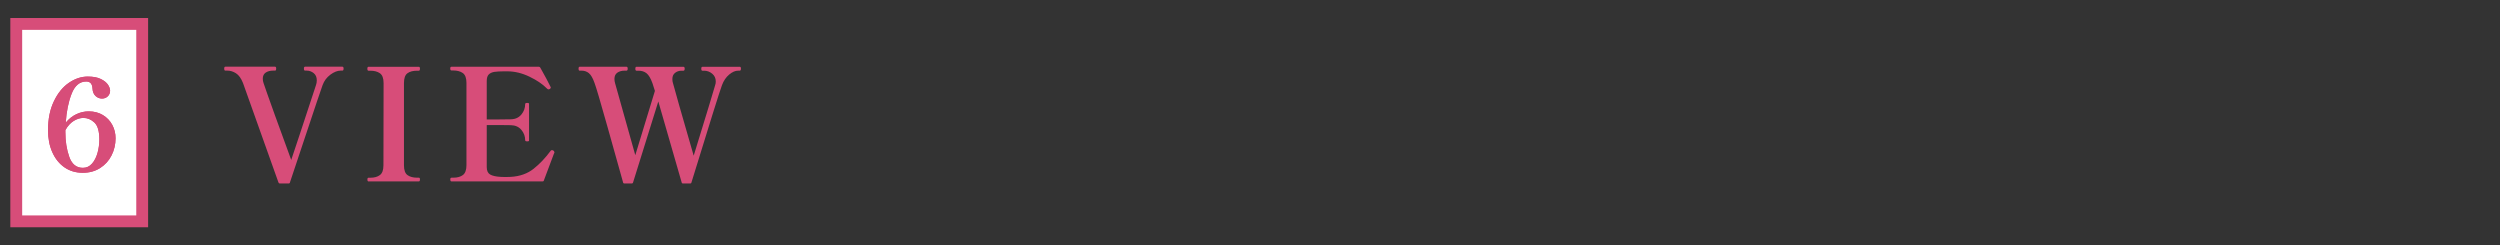 <?xml version="1.0" encoding="UTF-8"?><svg id="_レイヤー_2" xmlns="http://www.w3.org/2000/svg" xmlns:xlink="http://www.w3.org/1999/xlink" viewBox="0 0 530 52"><rect x="0" y="0" width="530" height="52" fill="#333333" stroke="none"/><defs><style>.cls-1{fill:none;}.cls-2{fill:#fff;}.cls-3{fill:#d74d79;}.cls-4{clip-path:url(#clippath);}</style><clipPath id="clippath"><rect class="cls-1" width="530" height="52"/></clipPath></defs><g id="_レイヤー_1-2"><g class="cls-4"><path class="cls-3" d="M59.04,38.7l-7.52-21.09c-.4-1.01-.9-1.7-1.5-2.08s-1.21-.56-1.83-.56h-.43c-.15,0-.23-.14-.23-.43,0-.26.08-.4.23-.4h10.56c.15,0,.23.13.23.4,0,.29-.08.43-.23.43h-.43c-.62,0-1.13.14-1.55.41-.42.28-.63.71-.63,1.3,0,.33.05.64.16.92.18.57.98,2.84,2.41,6.82,1.43,3.97,2.58,7.13,3.46,9.49l1.88-5.64c2.18-6.58,3.3-9.99,3.37-10.23.11-.31.17-.65.17-1.02,0-.66-.22-1.17-.66-1.52-.44-.35-.94-.53-1.48-.53h-.36c-.15,0-.23-.14-.23-.43,0-.26.08-.4.23-.4h7.92c.18,0,.26.13.26.4,0,.29-.09.43-.26.43h-.33c-.71,0-1.44.29-2.21.86-.77.57-1.32,1.31-1.65,2.21-.18.44-1.58,4.62-4.22,12.54-1.58,4.77-2.49,7.48-2.71,8.12-.02.13-.12.2-.3.2h-1.82c-.15,0-.25-.07-.3-.2Z"/><path class="cls-3" d="M78.12,38.47c-.15,0-.23-.14-.23-.43,0-.24.08-.36.23-.36h.4c.84,0,1.51-.19,2.01-.56.51-.37.76-1.07.76-2.08l.03-17.42c0-1.03-.26-1.73-.78-2.09-.52-.36-1.19-.54-2.03-.54h-.4c-.15,0-.23-.14-.23-.43,0-.26.08-.4.23-.4h10.69c.15,0,.23.13.23.4,0,.29-.08.43-.23.43h-.39c-.86,0-1.54.18-2.03.54-.5.36-.74,1.06-.74,2.09v17.42c0,1.03.25,1.73.76,2.09.51.36,1.18.54,2.01.54h.39c.15,0,.23.12.23.36,0,.29-.08.43-.23.43h-10.69Z"/><path class="cls-3" d="M117.55,32.23c0,.09-.02.18-.07.26-.04.09-.08.17-.1.23l-2.08,5.54c-.02.13-.12.2-.3.2h-19.27c-.18,0-.27-.14-.27-.43,0-.24.09-.36.27-.36h.39c.84,0,1.51-.19,2.01-.56s.76-1.08.76-2.11v-17.42c0-1.03-.26-1.73-.78-2.1-.52-.36-1.18-.54-2-.54h-.39c-.18,0-.27-.14-.27-.43,0-.24.09-.36.27-.36h18.51c.13,0,.23.06.3.17.44.77.88,1.56,1.3,2.36.43.8.73,1.39.91,1.77l.03.13c0,.09-.08.19-.23.3-.09.04-.17.07-.23.07-.11,0-.21-.04-.3-.13-.93-.95-2.17-1.8-3.75-2.56-1.57-.76-3.15-1.14-4.74-1.14h-.63c-.9,0-1.6.04-2.1.12-.49.08-.88.26-1.17.54-.29.29-.43.75-.43,1.39v8.15h2.67c1.21,0,2.03-.01,2.44-.03.95-.02,1.69-.36,2.23-1.01.54-.65.81-1.39.81-2.23,0-.15.14-.23.43-.23.15,0,.26.02.31.05s.08.09.08.18v7.69c0,.09-.03.15-.08.18s-.16.05-.31.05c-.29,0-.43-.08-.43-.23,0-.84-.27-1.57-.81-2.21-.54-.64-1.28-.97-2.23-.99-.42-.02-1.23-.03-2.44-.03h-2.67v8.91c0,.77.24,1.29.71,1.57.47.28,1.21.45,2.23.51.22.02.56.03,1.02.03s.84-.01,1.12-.03c1.94-.11,3.56-.69,4.87-1.73s2.51-2.32,3.61-3.81c.07-.09.15-.13.26-.13.09,0,.18.02.27.07.15.07.23.19.23.36Z"/><path class="cls-3" d="M156.82,14.15c.18,0,.26.13.26.4,0,.29-.09.43-.26.43h-.33c-.62,0-1.25.28-1.91.83s-1.17,1.3-1.52,2.24c-.42,1.08-2.57,7.95-6.47,20.62-.02.15-.12.23-.3.23h-1.48c-.18,0-.28-.08-.3-.23-2.29-7.99-3.94-13.71-4.95-17.16l-5.35,17.16c-.04.15-.14.23-.3.23h-1.52c-.18,0-.28-.08-.3-.23-.73-2.62-1.83-6.56-3.32-11.83-1.48-5.27-2.39-8.34-2.72-9.22-.37-1.06-.78-1.76-1.21-2.11-.43-.35-.94-.53-1.53-.53h-.43c-.15,0-.23-.14-.23-.43,0-.26.08-.4.23-.4h9.93c.18,0,.26.13.26.4,0,.29-.09.43-.26.43h-.4c-.62,0-1.13.14-1.54.43-.41.29-.61.73-.61,1.32,0,.31.04.61.13.89l4.29,15.28,4.16-13.63c-.11-.35-.29-.9-.53-1.65-.37-1.03-.79-1.73-1.25-2.09-.46-.36-1.02-.54-1.68-.54h-.46c-.15,0-.23-.14-.23-.43,0-.26.08-.4.23-.4h9.97c.18,0,.26.13.26.4,0,.29-.09.43-.26.43h-.4c-.53,0-.98.15-1.37.45s-.58.73-.58,1.3c0,.37.04.67.13.89.31,1.21,1.77,6.34,4.39,15.38,2.79-9.06,4.31-14.05,4.55-14.95.09-.24.13-.51.13-.79,0-.68-.25-1.23-.76-1.65-.51-.42-1.07-.63-1.68-.63h-.4c-.15,0-.23-.14-.23-.43,0-.26.08-.4.23-.4h7.89Z"/><rect class="cls-2" x="3.44" y="5.08" width="26.7" height="41.85"/><path class="cls-3" d="M28.89,6.33v39.34H4.7V6.33h24.19M31.4,3.82H2.19v44.36h29.21V3.82h0Z"/><path class="cls-3" d="M21.81,24.39c.86.52,1.52,1.21,1.99,2.08.46.87.7,1.81.7,2.83,0,1.31-.28,2.52-.85,3.64-.56,1.12-1.37,2.01-2.42,2.68-1.05.67-2.27,1.01-3.67,1.01-1.49,0-2.78-.38-3.89-1.15-1.11-.77-1.97-1.84-2.58-3.21-.61-1.37-.91-2.92-.91-4.66,0-2.36.41-4.41,1.24-6.13.82-1.73,1.88-3.03,3.18-3.92,1.3-.89,2.63-1.33,4.01-1.33,1.16,0,2.1.18,2.81.54.71.36,1.2.77,1.49,1.22.29.46.43.86.43,1.22,0,.5-.17.91-.5,1.22-.33.31-.74.47-1.22.47-.52,0-.98-.19-1.37-.56s-.61-.89-.64-1.56c-.05-1-.49-1.5-1.32-1.5-1.4,0-2.43.87-3.11,2.6-.68,1.74-1.09,3.78-1.24,6.12.64-.79,1.39-1.38,2.24-1.79.85-.4,1.72-.6,2.62-.6,1.14,0,2.15.26,3.01.78ZM19.5,34.7c.52-.59.91-1.35,1.17-2.27.26-.92.39-1.88.39-2.86,0-1.75-.35-2.95-1.05-3.6s-1.47-.97-2.31-.97c-.7,0-1.39.21-2.07.63-.68.42-1.27,1.07-1.77,1.95v.48c0,1.9.27,3.62.82,5.18s1.51,2.34,2.89,2.34c.77,0,1.41-.29,1.93-.89Z"/><path class="cls-3" d="M21.81,24.39c.86.52,1.52,1.21,1.99,2.08.46.87.7,1.81.7,2.83,0,1.31-.28,2.52-.85,3.64-.56,1.12-1.37,2.01-2.42,2.68-1.05.67-2.27,1.01-3.67,1.01-1.49,0-2.78-.38-3.89-1.15-1.11-.77-1.97-1.84-2.58-3.21-.61-1.37-.91-2.92-.91-4.66,0-2.36.41-4.41,1.24-6.13.82-1.73,1.88-3.03,3.18-3.92,1.3-.89,2.63-1.33,4.01-1.33,1.16,0,2.1.18,2.81.54.71.36,1.2.77,1.49,1.22.29.46.43.86.43,1.22,0,.5-.17.91-.5,1.22-.33.31-.74.47-1.22.47-.52,0-.98-.19-1.37-.56s-.61-.89-.64-1.56c-.05-1-.49-1.5-1.32-1.5-1.4,0-2.43.87-3.11,2.6-.68,1.74-1.09,3.78-1.24,6.12.64-.79,1.39-1.38,2.24-1.79.85-.4,1.72-.6,2.62-.6,1.14,0,2.15.26,3.01.78ZM19.5,34.7c.52-.59.91-1.35,1.17-2.27.26-.92.39-1.88.39-2.86,0-1.75-.35-2.95-1.05-3.6s-1.47-.97-2.31-.97c-.7,0-1.39.21-2.07.63-.68.42-1.27,1.07-1.77,1.95v.48c0,1.9.27,3.62.82,5.18s1.51,2.34,2.89,2.34c.77,0,1.41-.29,1.93-.89Z"/></g></g></svg>